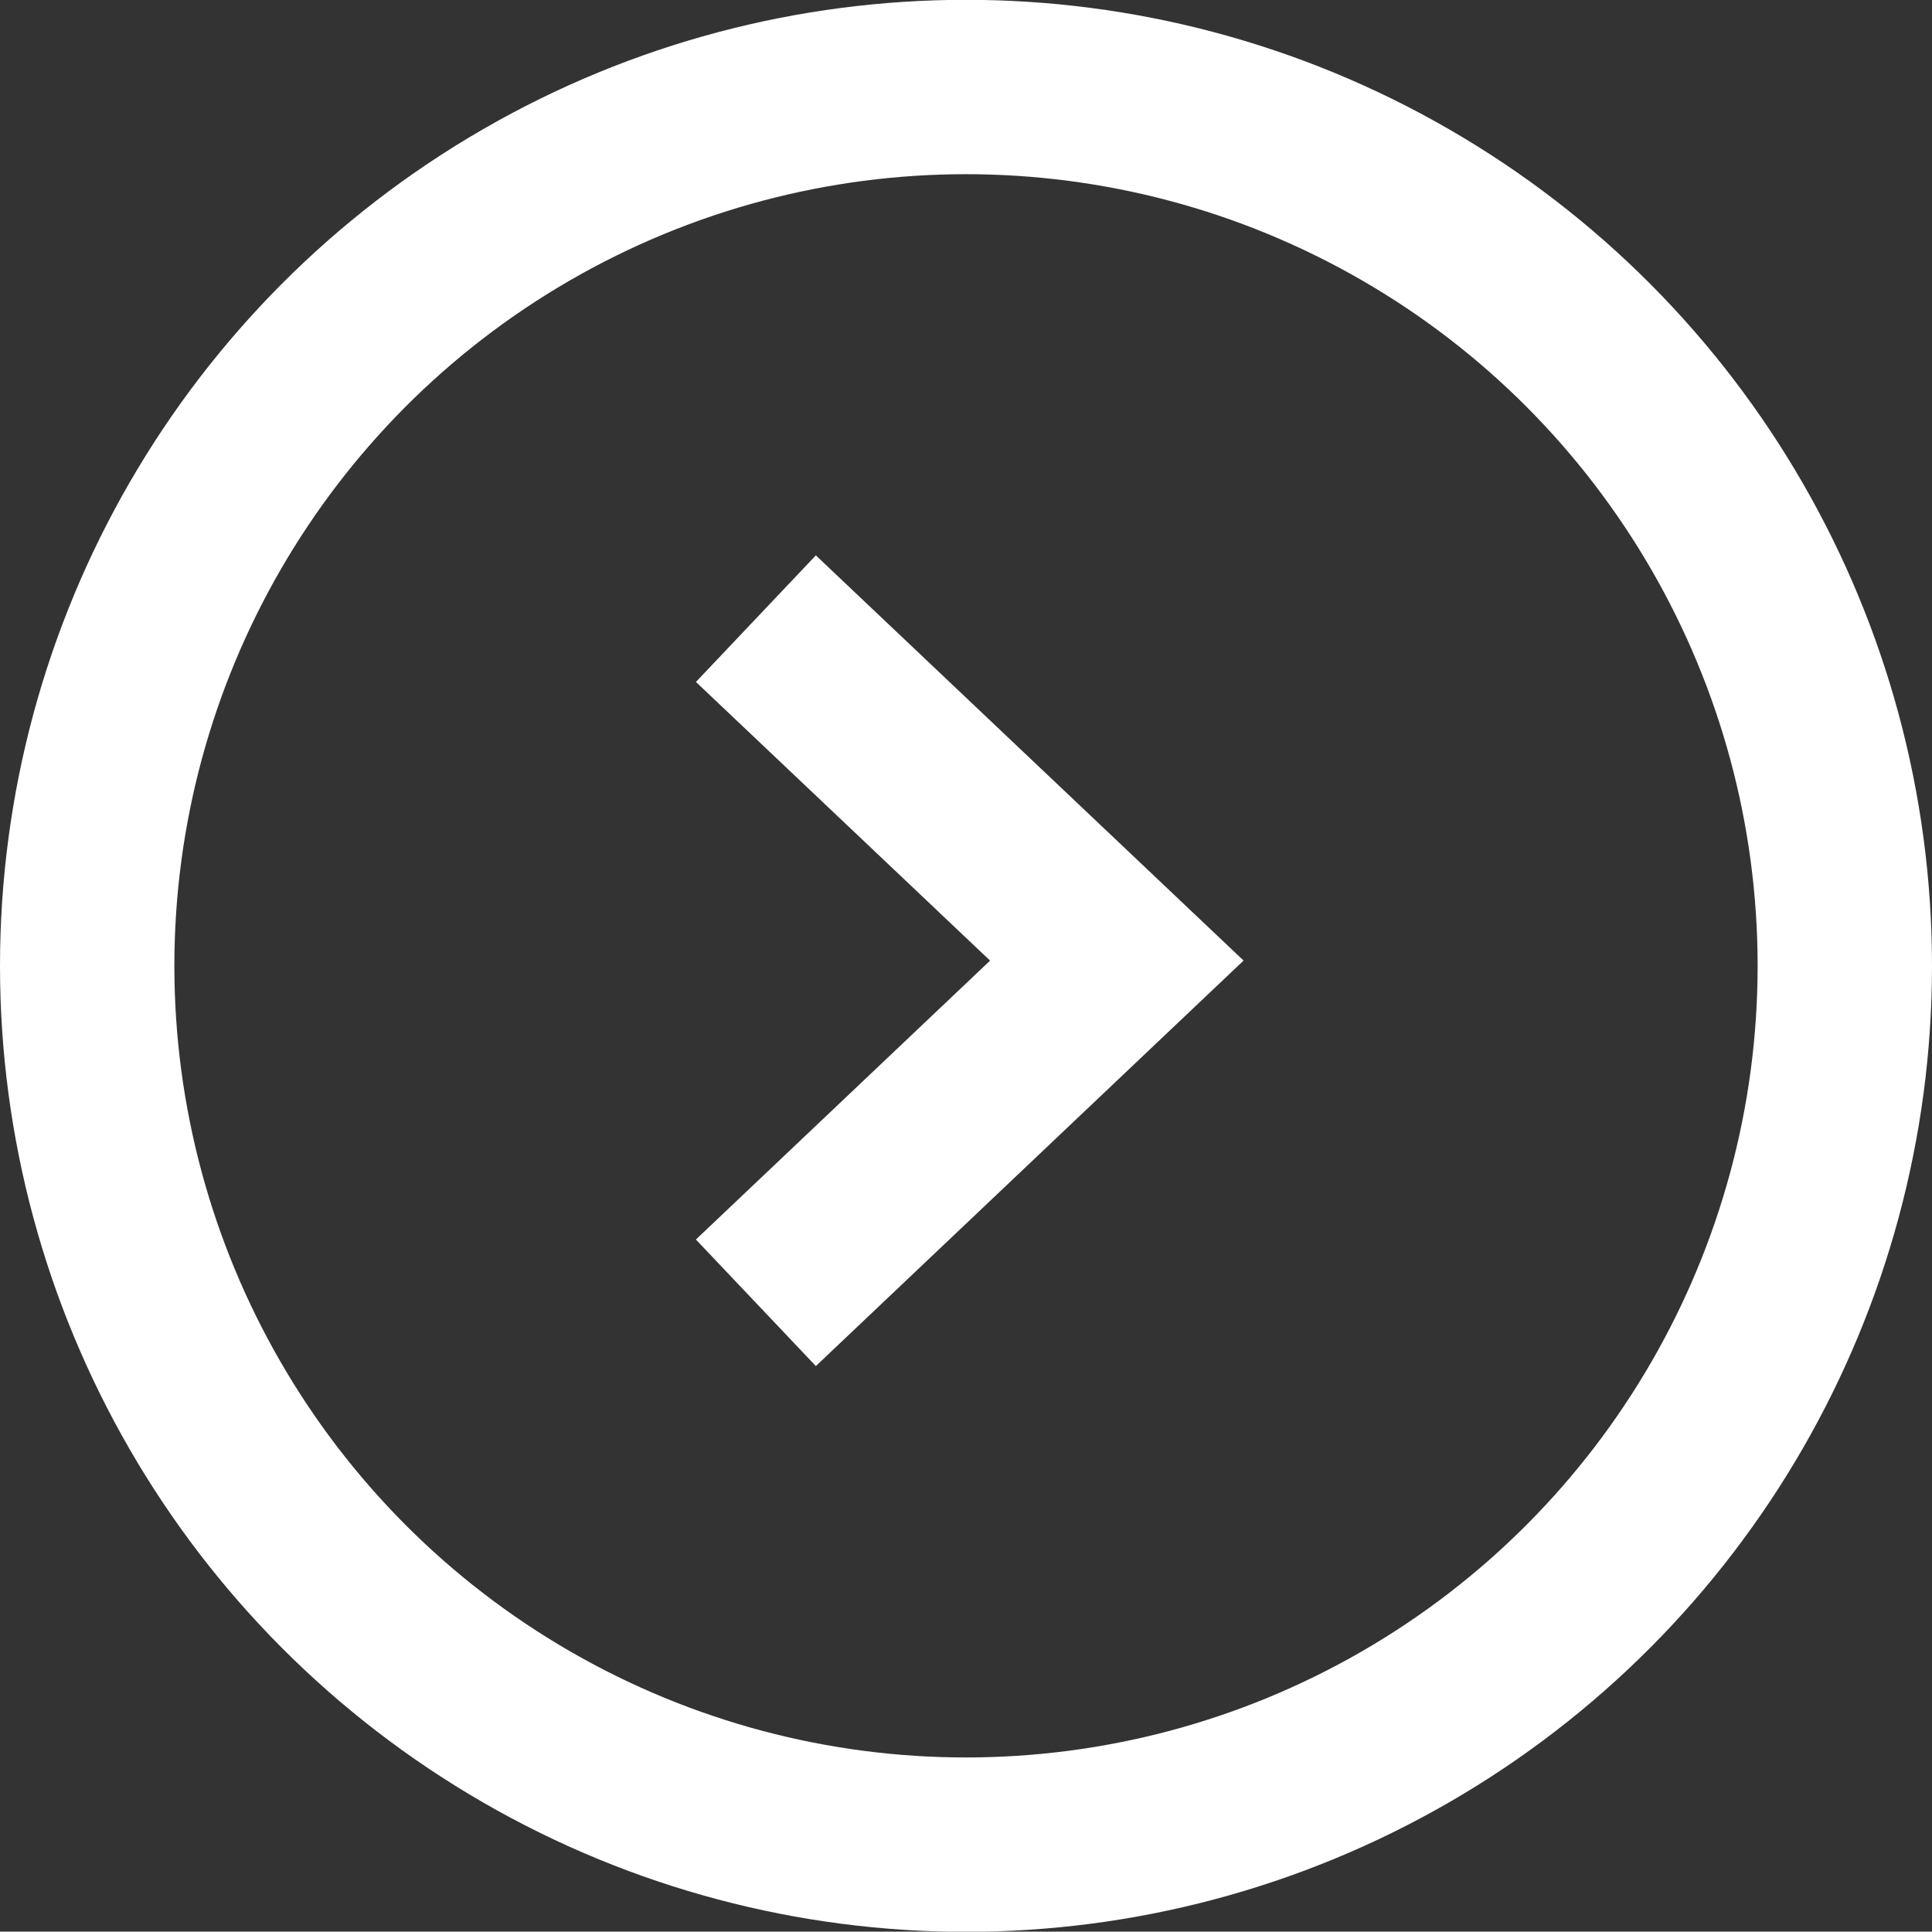 <svg id="グループ_29" data-name="グループ 29" xmlns="http://www.w3.org/2000/svg" width="22.16" height="22.156" viewBox="0 0 22.16 22.156">
  <rect x="0" y="0" width="22.16" height="22.156" fill="#333333" stroke="none"/>
  <defs>
    <style>
      .cls-1, .cls-2 {
        fill: none;
        stroke: #fff;
        stroke-width: 2px;
      }

      .cls-2 {
        fill-rule: evenodd;
      }
    </style>
  </defs>
  <circle id="楕円形_565" data-name="楕円形 565" class="cls-1" cx="11.08" cy="11.078" r="10.08"/>
  <path id="シェイプ_1" data-name="シェイプ 1" class="cls-2" d="M1545.23,84.224l4.14-3.925-4.14-3.922" transform="translate(-1536.56 -69.281)"/>
</svg>
